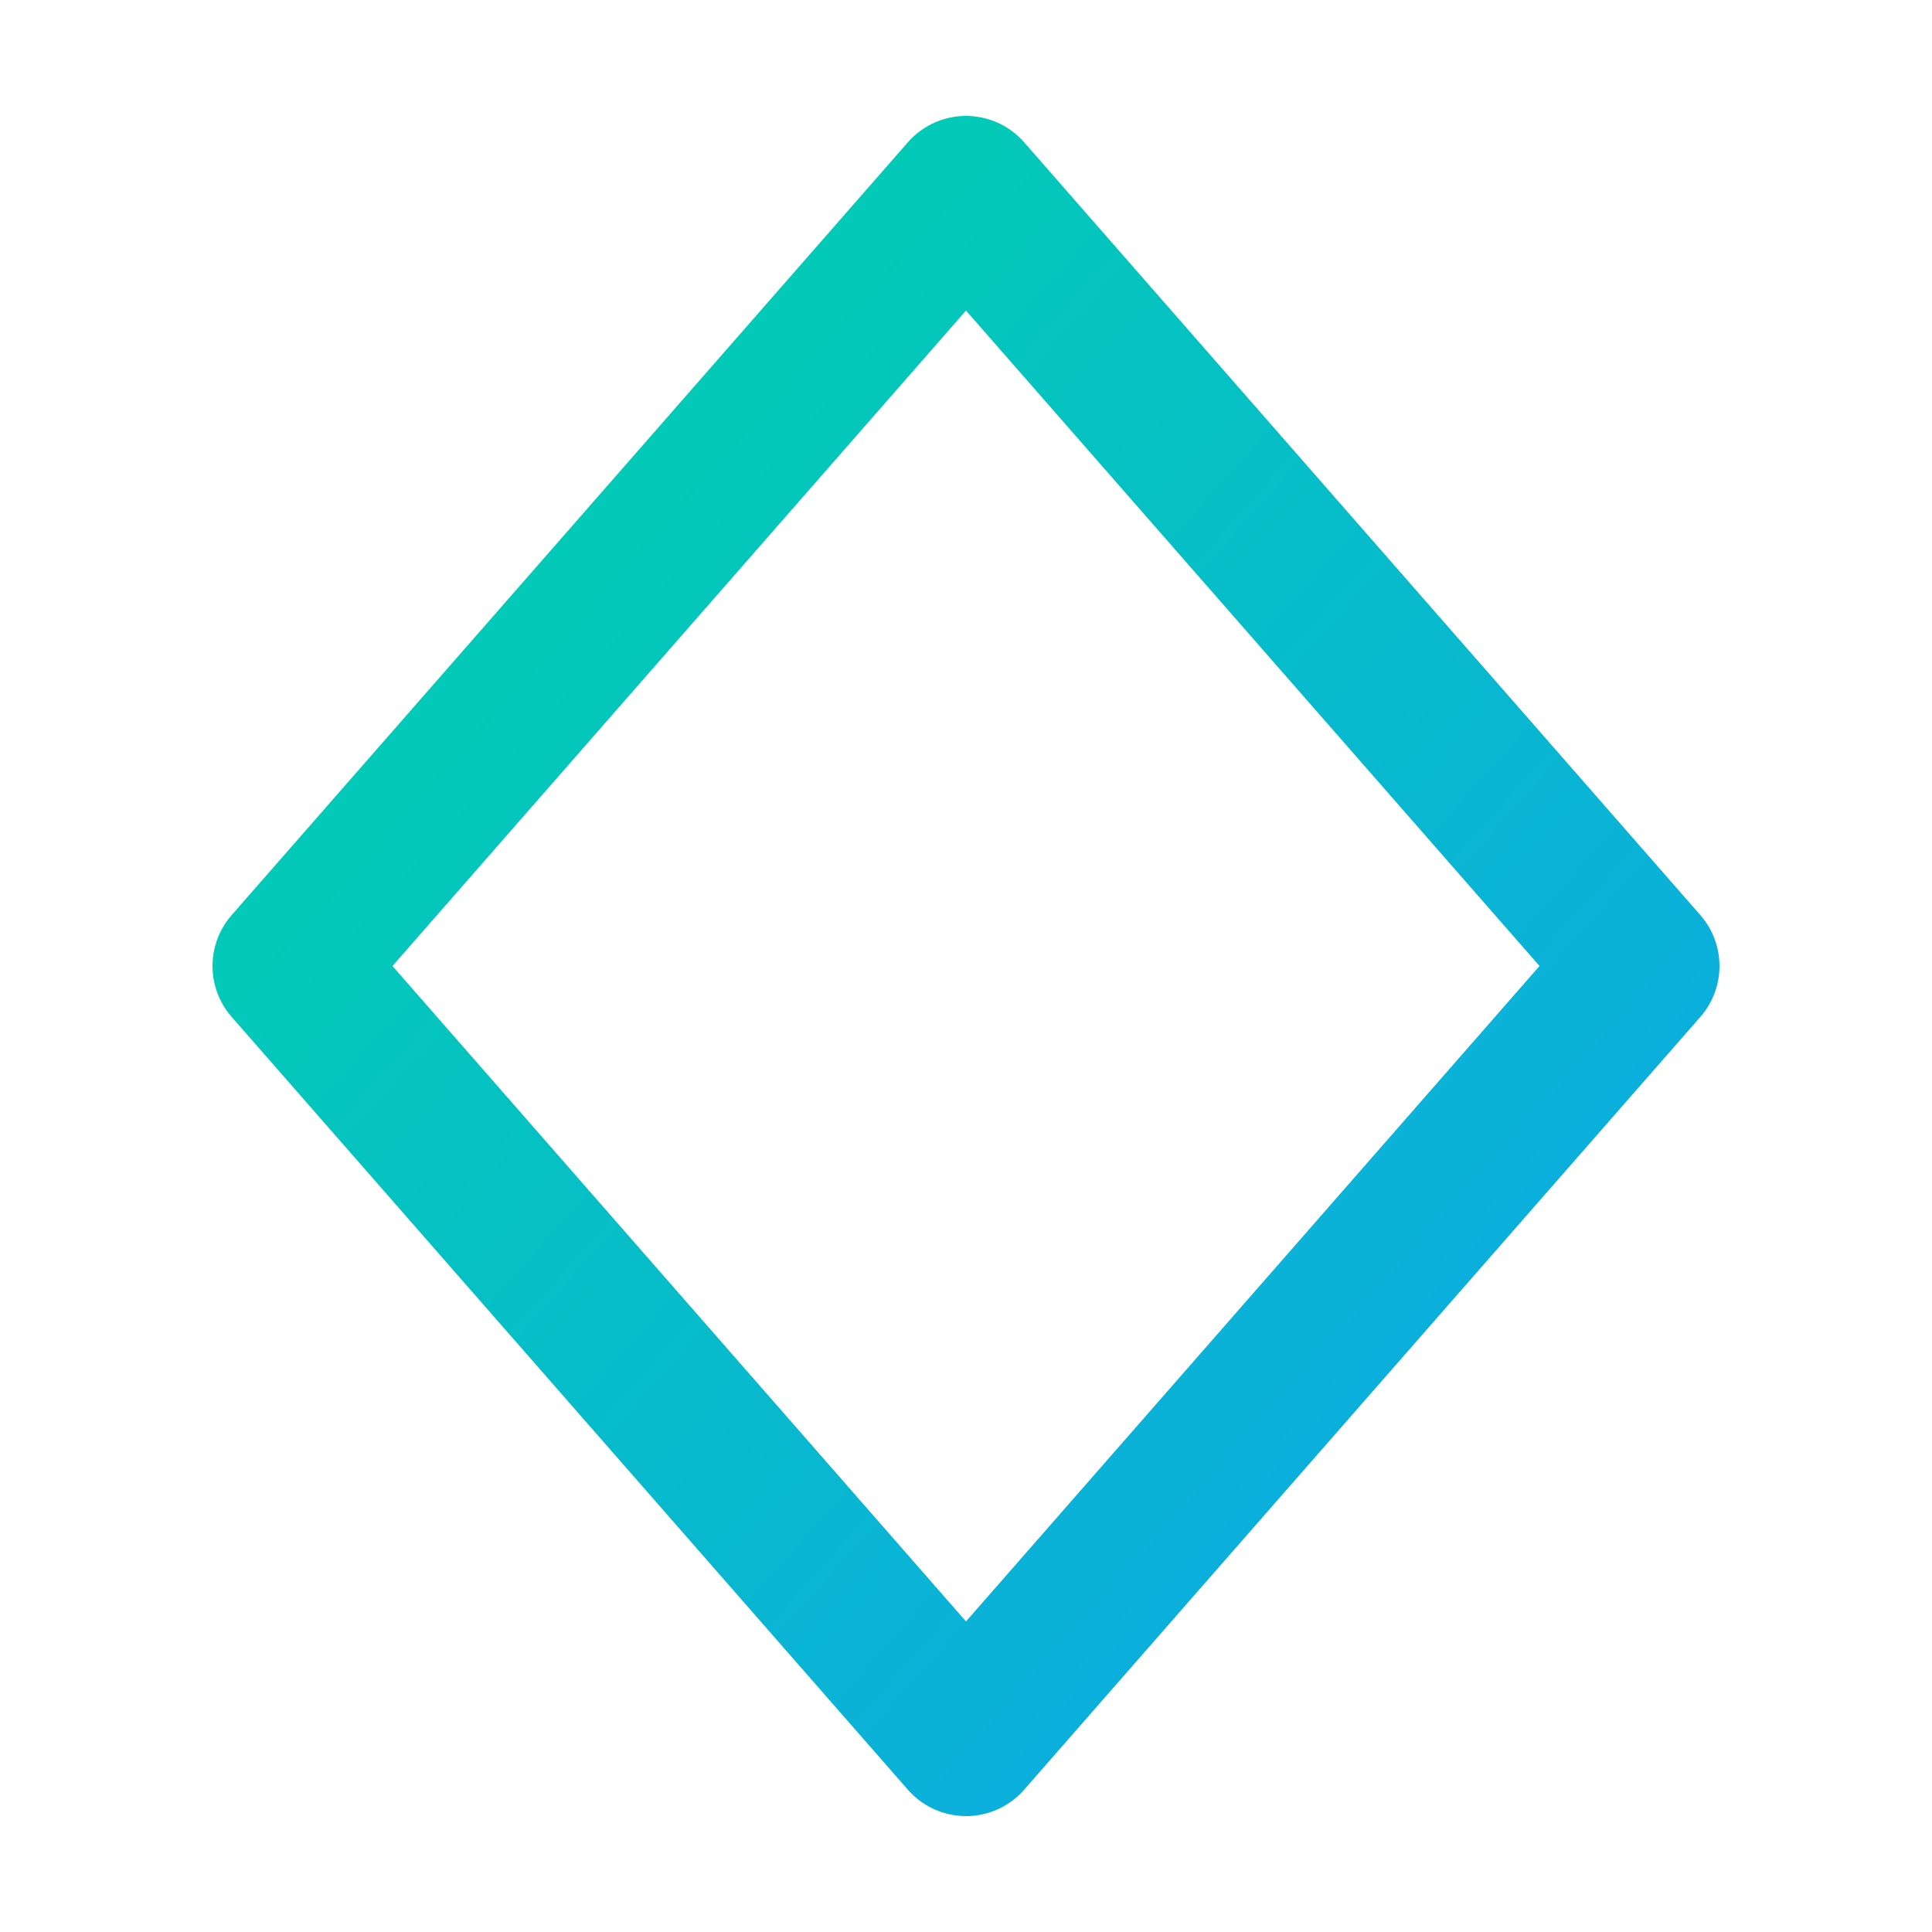 <svg xmlns="http://www.w3.org/2000/svg" viewBox="0 0 100 100" width="32" height="32">
  <defs>
    <linearGradient id="gradient" x1="0%" y1="0%" x2="100%" y2="100%">
      <stop offset="0%" style="stop-color:#00D4AA;stop-opacity:1" />
      <stop offset="100%" style="stop-color:#0EA5E9;stop-opacity:1" />
    </linearGradient>
  </defs>
  
  <!-- Diamond/rhombus shape with gradient -->
  <path d="M50 10 L85 50 L50 90 L15 50 Z" 
        fill="none" 
        stroke="url(#gradient)" 
        stroke-width="8" 
        stroke-linejoin="round" 
        stroke-linecap="round"/>
</svg>